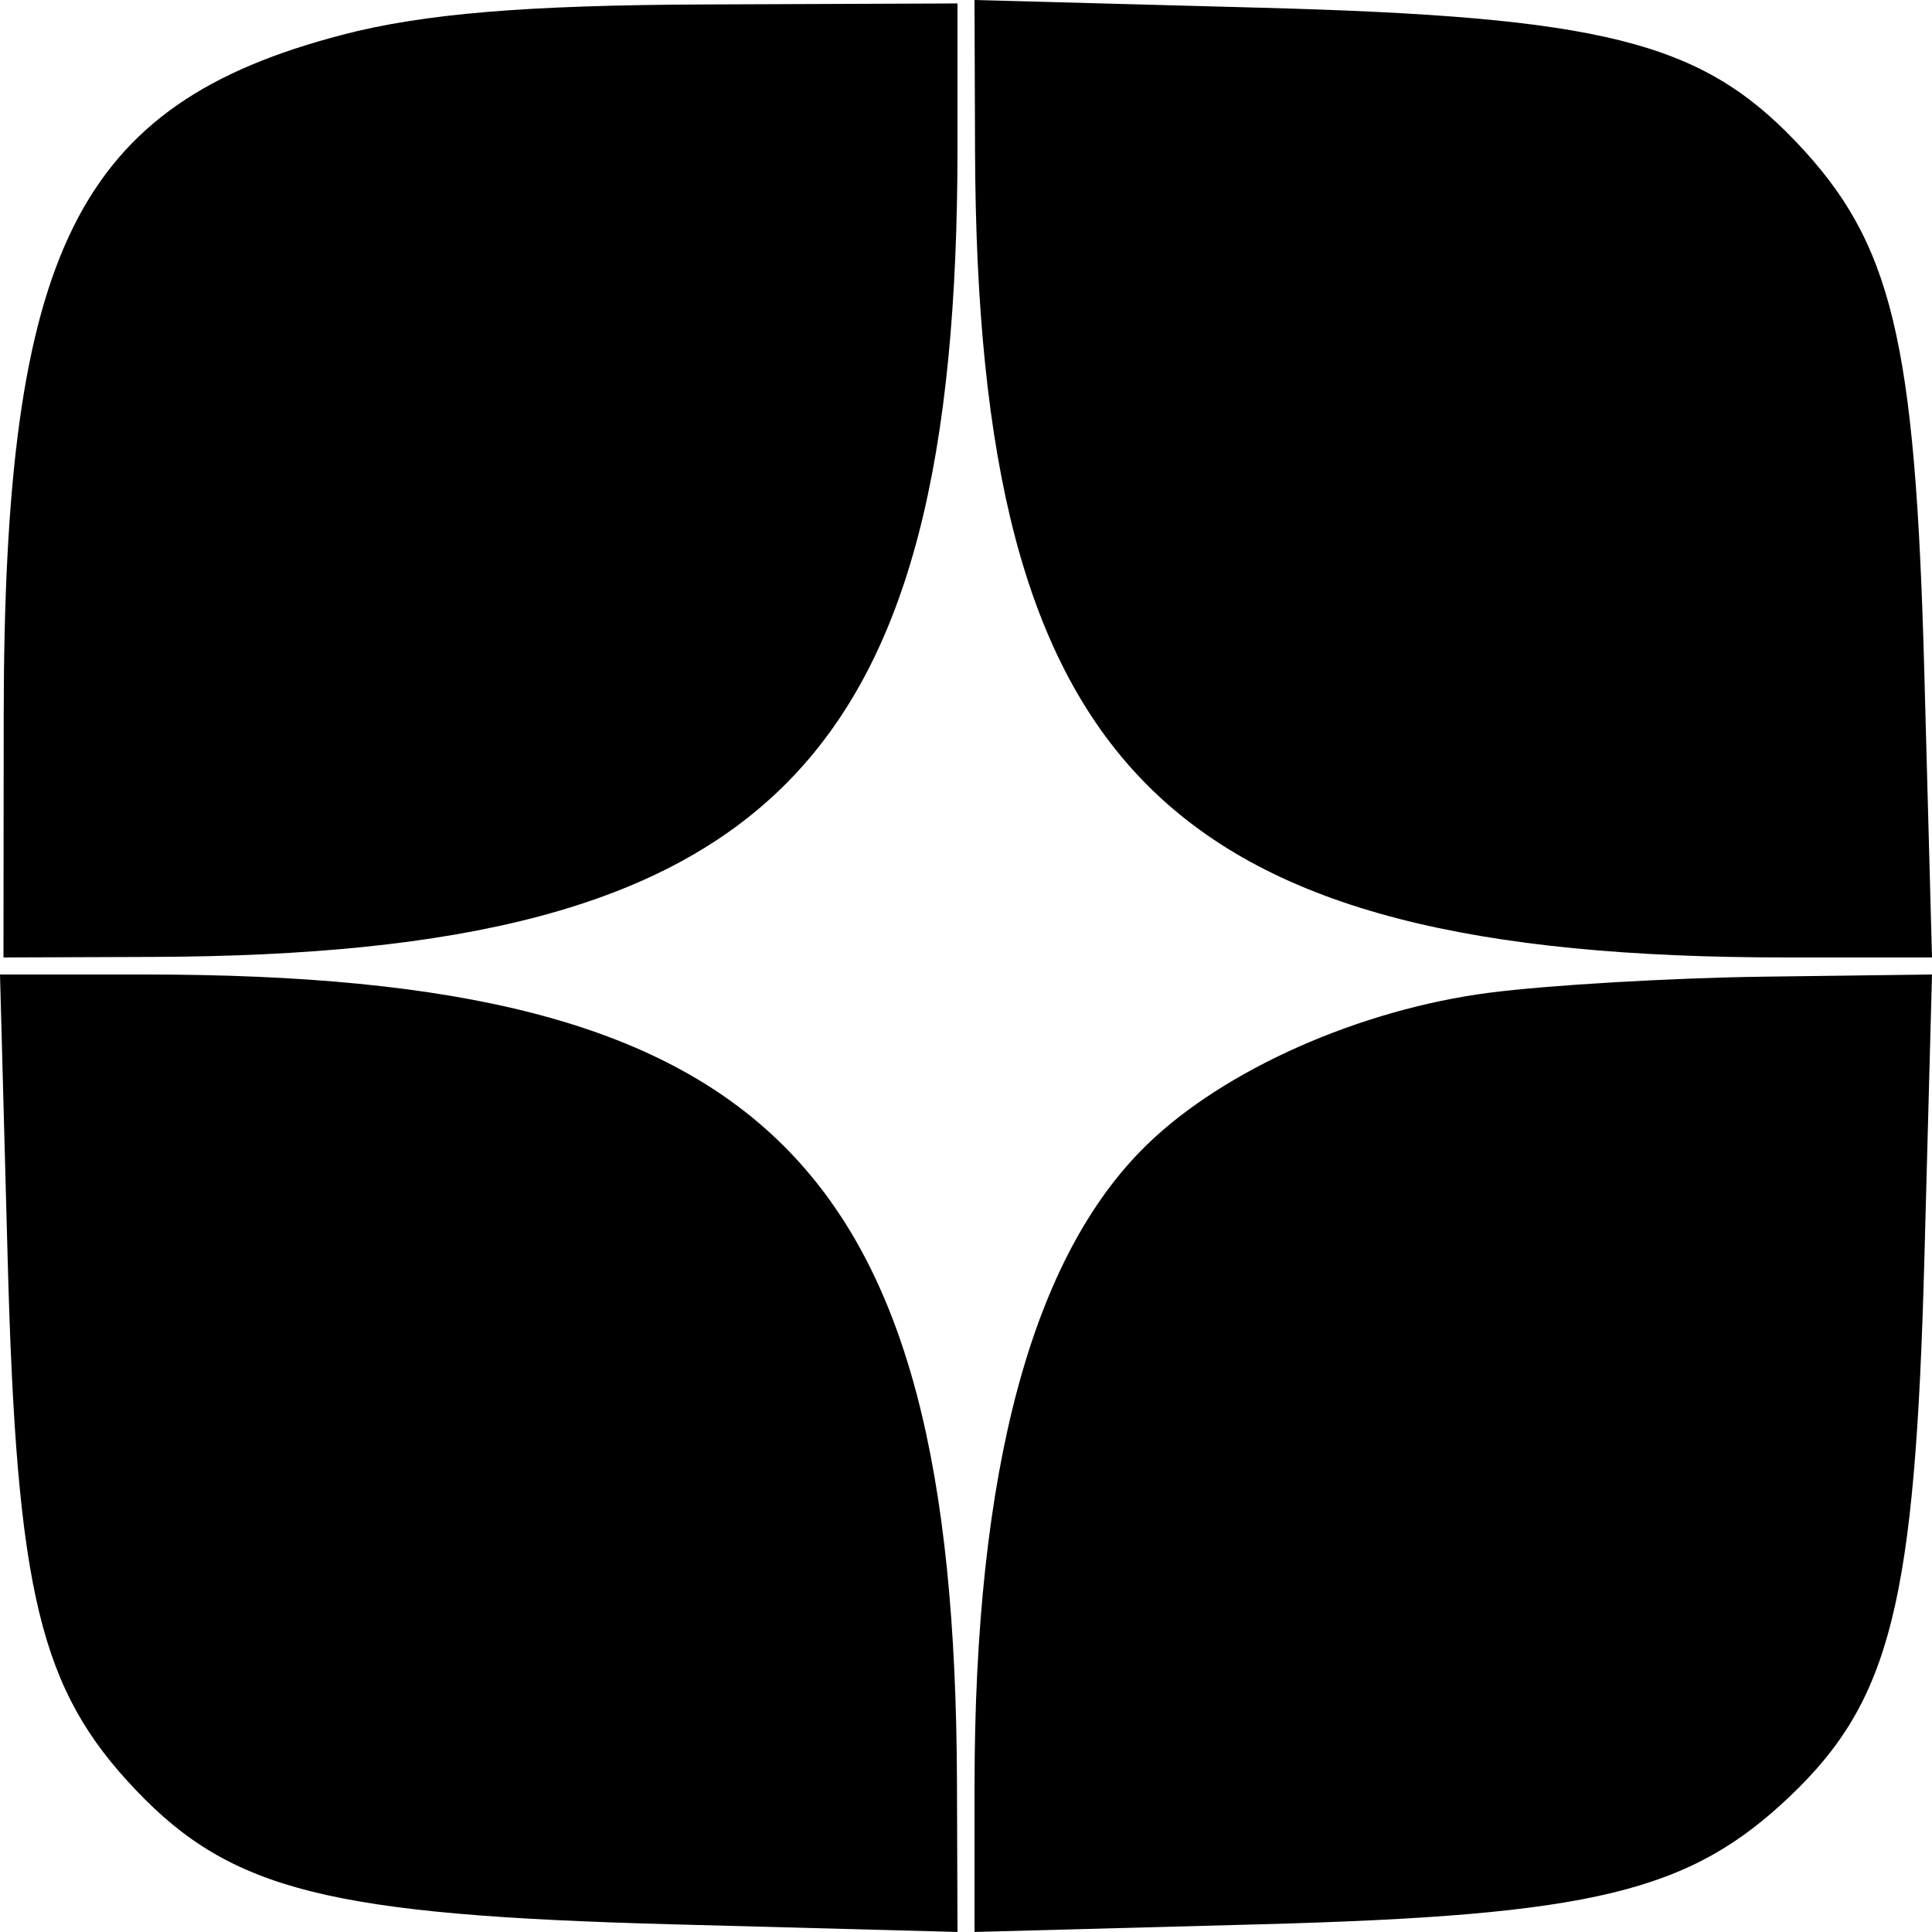 <?xml version="1.0" encoding="UTF-8"?> <svg xmlns="http://www.w3.org/2000/svg" width="50" height="50" viewBox="0 0 50 50" fill="none"><g clip-path="url(#clip0_1_6)"><path fill-rule="evenodd" clip-rule="evenodd" d="M8.852 0.903C1.988 2.694 0.108 6.471 0.096 18.496L0.09 24.779L3.948 24.765C19.921 24.709 24.78 19.82 24.78 3.805V0.089L18.277 0.115C13.603 0.132 10.952 0.354 8.852 0.902M25.234 3.903C25.29 19.939 30.16 24.779 46.239 24.779H50L49.801 17.394C49.57 8.768 48.967 6.277 46.477 3.666C44.002 1.07 41.467 0.436 32.605 0.199L25.22 0L25.234 3.903ZM0.199 32.605C0.43 41.231 1.033 43.723 3.523 46.334C5.997 48.93 8.533 49.563 17.395 49.801L24.78 49.999L24.766 46.097C24.709 30.061 19.84 25.22 3.761 25.22H0L0.199 32.605ZM38.542 25.692C35.189 26.128 31.693 27.677 29.693 29.615C26.707 32.509 25.221 38.032 25.221 46.239V49.999L32.606 49.801C41.232 49.57 43.723 48.967 46.335 46.477C48.93 44.002 49.564 41.467 49.802 32.605L50 25.22L45.657 25.276C43.268 25.307 40.066 25.494 38.542 25.692" fill="black"></path></g><defs><clipPath id="clip0_1_6"><rect width="50" height="50" fill="white"></rect></clipPath></defs></svg> 